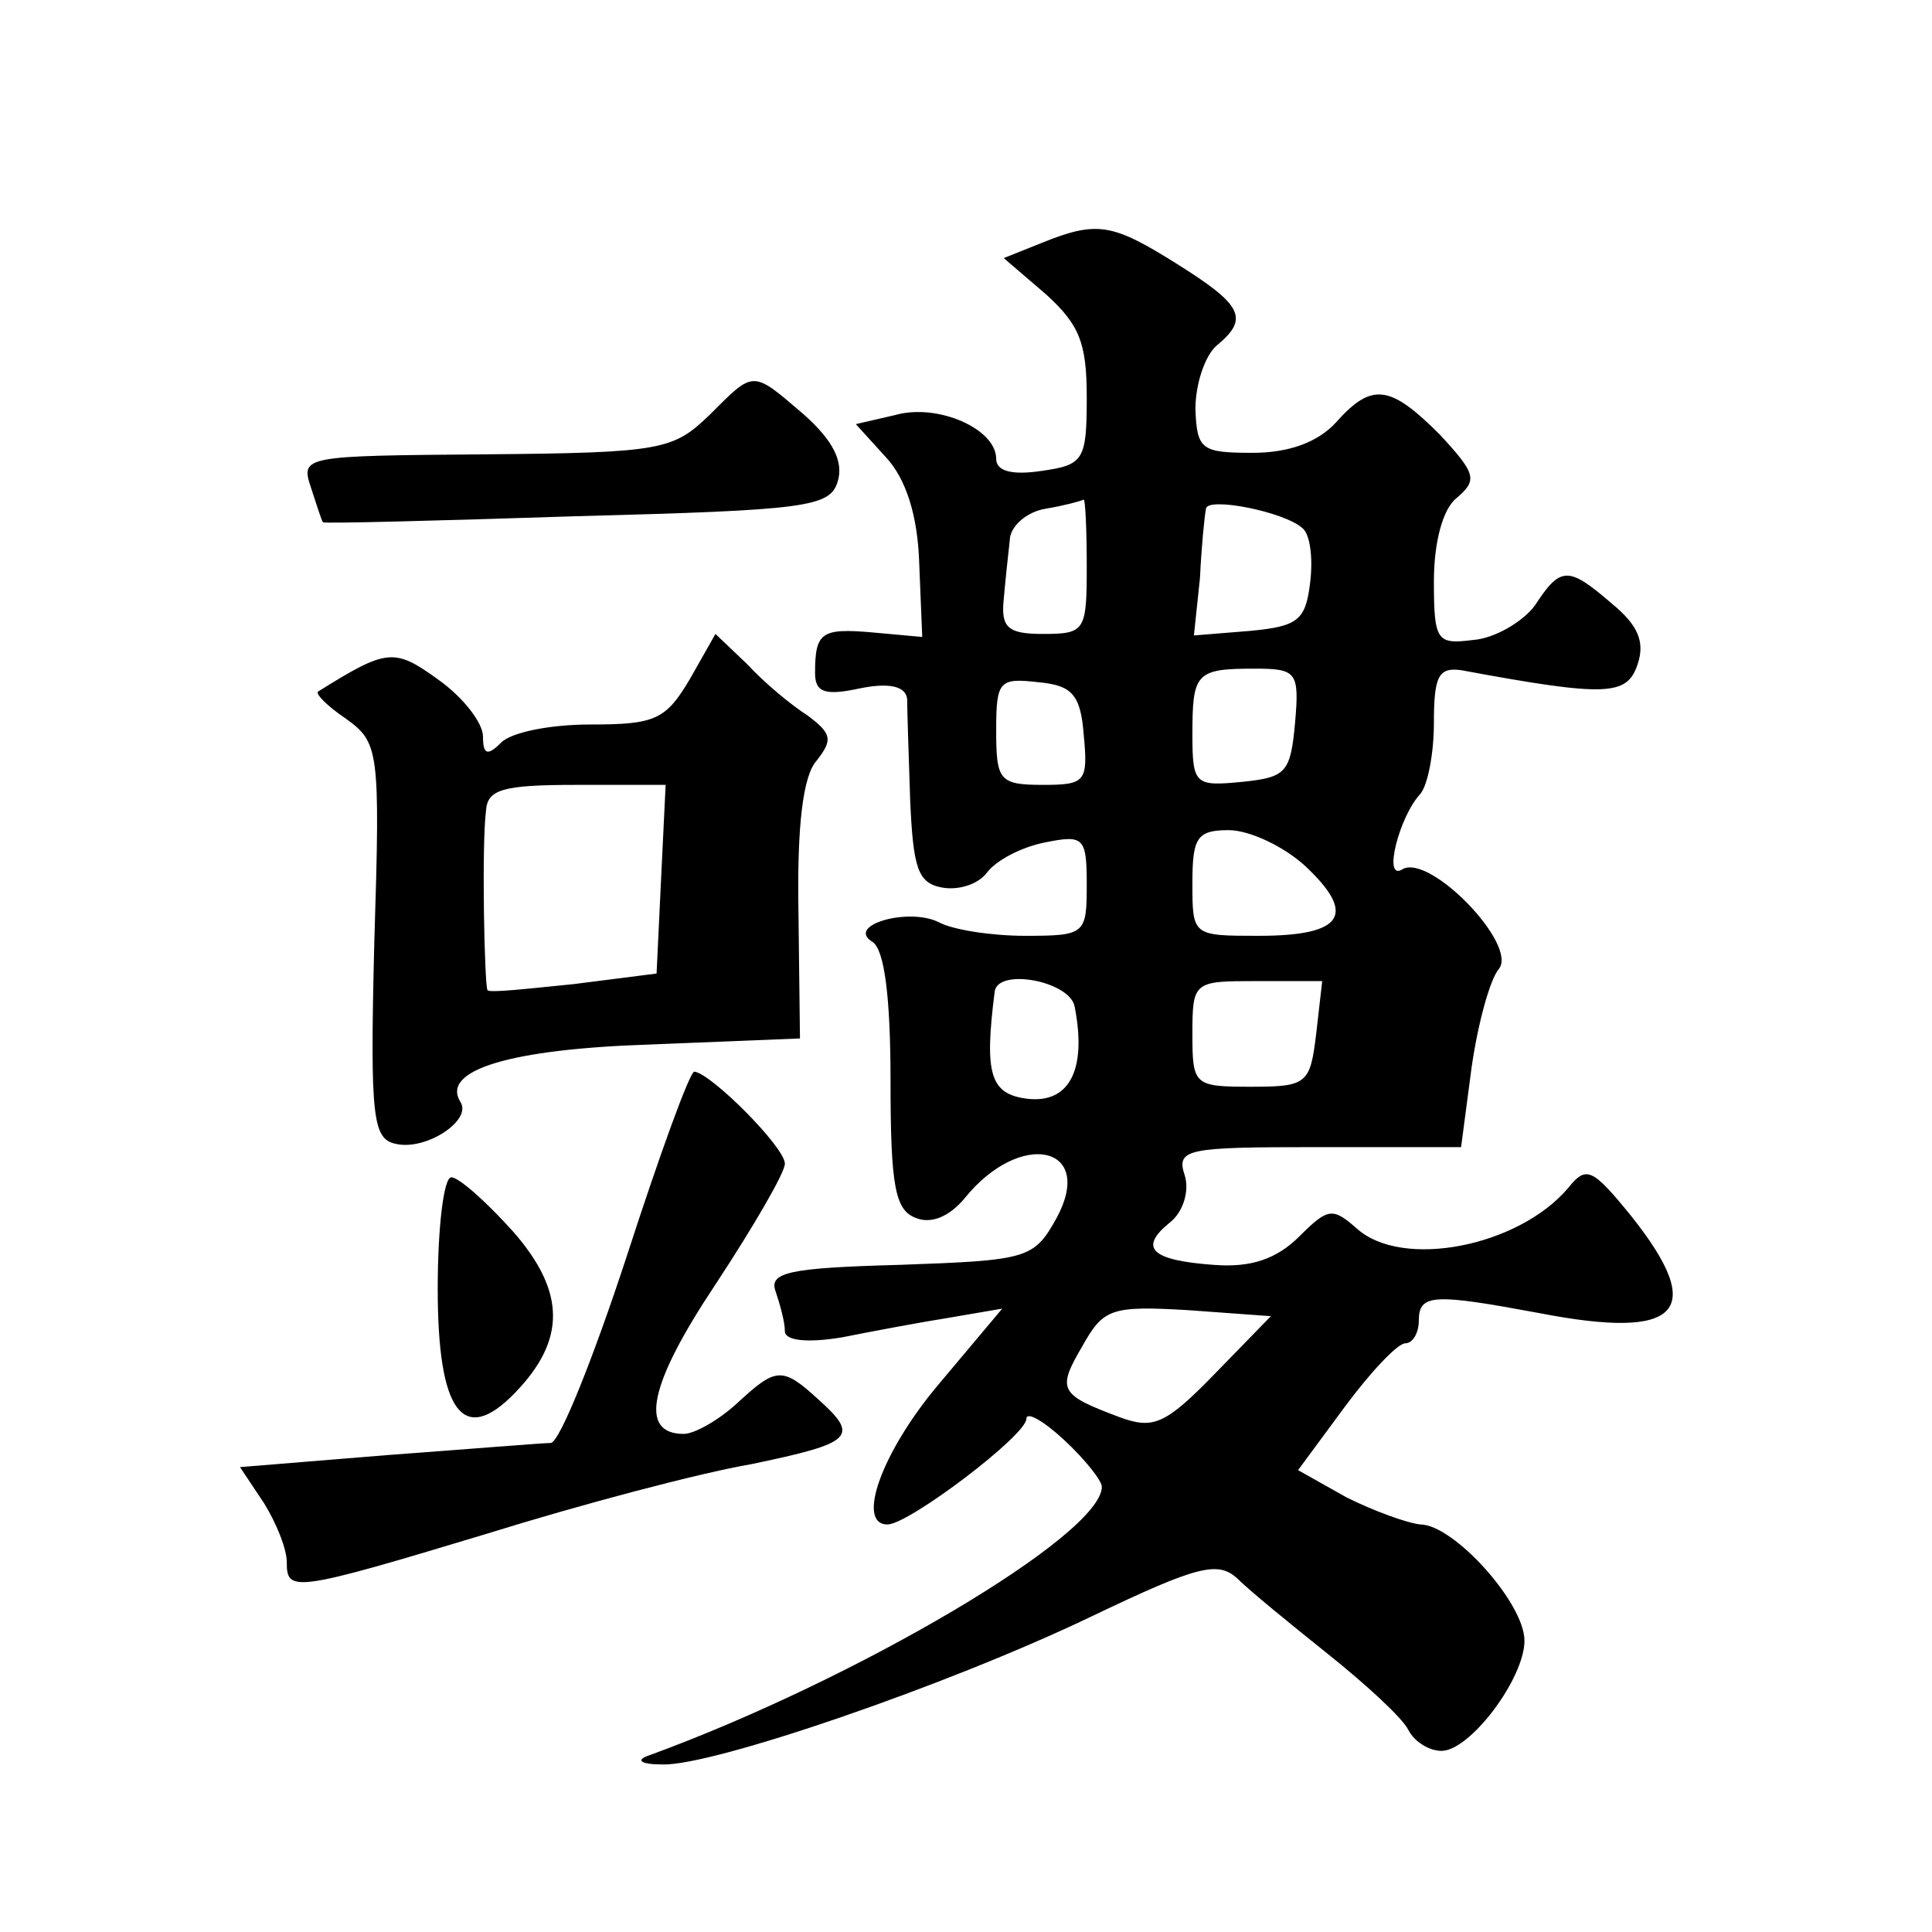 <?xml version="1.0" standalone="no"?>
<!DOCTYPE svg PUBLIC "-//W3C//DTD SVG 20010904//EN"
 "http://www.w3.org/TR/2001/REC-SVG-20010904/DTD/svg10.dtd">
<svg version="1.0" xmlns="http://www.w3.org/2000/svg"
 width="128pt" height="128pt" viewBox="0 0 128 128"
 preserveAspectRatio="xMidYMid meet">
<g transform="translate(0,128) scale(0.1,-0.1)"
fill="#0" stroke="none">
<path d="M690 1119 l-25 -10 28 -24 c22 -20 27 -32 27 -68 0 -42 -2 -45 -30 -49
-20 -3 -30 0 -30 8 0 20 -39 37 -67 29 l-26 -6 20 -22 c13 -14 21 -38 22 -70 l2
-49 -33 3 c-34 3 -38 0 -38 -27 0 -13 7 -15 30 -10 20 4 30 1 31 -7 0 -6 1 -37
2 -67 2 -45 5 -55 21 -58 11 -2 24 2 30 10 6 8 23 17 39 20 25 5 27 3 27 -28 0
-33 -1 -34 -41 -34 -22 0 -48 4 -57 9 -20 10 -62 -2 -44 -13 8 -5 12 -37 12 -92
0 -70 3 -86 17 -91 10 -4 22 1 32 13 37 46 87 35 61 -13 -15 -27 -19 -28 -104 -31
-74 -2 -87 -5 -82 -18 3 -9 6 -20 6 -26 0 -6 14 -8 38 -4 20 4 52 10 71 13 l35
6 -42 -50 c-38 -45 -55 -93 -34 -93 14 0 92 59 92 70 0 5 11 -1 25 -14 14 -13 25
-27 25 -31 0 -32 -163 -128 -300 -178 -9 -3 -6 -6 9 -6 33 -1 188 52 284 98 71
34 84 37 97 25 8 -8 35 -30 60 -50 25 -20 49 -42 53 -50 4 -8 14 -14 22 -14 19
0 55 48 55 73 0 25 -47 77 -69 77 -9 1 -31 9 -49 18 l-32 18 31 42 c17 23 35 42
40 42 5 0 9 7 9 15 0 18 10 18 80 5 93 -18 111 1 61 64 -26 32 -30 34 -42 19 -33
-39 -110 -54 -140 -27 -16 14 -19 14 -38 -5 -15 -15 -32 -21 -57 -19 -41 3 -50
11 -29 28 9 7 13 21 10 31 -6 18 1 19 88 19 l95 0 7 53 c4 28 12 58 18 65 13 16
-46 77 -64 66 -13 -8 -2 35 12 50 5 6 9 27 9 47 0 31 3 37 18 35 97 -18 110 -17
117 4 5 15 0 26 -17 40 -29 25 -34 25 -51 -1 -8 -11 -27 -22 -41 -23 -24 -3 -26
-1 -26 39 0 26 6 48 15 55 14 12 13 16 -11 42 -33 33 -45 35 -69 8 -12 -13 -31
-20 -55 -20 -34 0 -37 2 -38 29 0 16 6 35 14 42 22 18 17 27 -26 54 -43 27 -53
29 -90 14z m30 -214 c0 -43 -1 -45 -29 -45 -23 0 -28 4 -26 23 1 12 3 30 4 39 0
9 11 19 24 21 12 2 23 5 25 6 1 0 2 -19 2 -44z m143 25 c5 -4 7 -20 5 -36 -3 -25
-8 -29 -40 -32 l-37 -3 4 38 c1 21 3 41 4 46 1 8 52 -2 64 -13z m-5 -129 c-3 -33
-6 -36 -35 -39 -31 -3 -33 -2 -33 31 0 41 2 44 41 44 28 0 30 -2 27 -36z m-140
-8 c3 -31 1 -33 -27 -33 -29 0 -31 3 -31 36 0 33 2 35 28 32 22 -2 28 -8 30 -35z
m147 -87 c34 -32 25 -46 -31 -46 -44 0 -44 0 -44 35 0 30 3 35 24 35 14 0 37 -11
51 -24z m-153 -93 c8 -41 -3 -64 -31 -61 -25 3 -29 16 -22 71 2 16 50 7 53 -10z
m160 -18 c-4 -33 -6 -35 -43 -35 -38 0 -39 1 -39 35 0 35 1 35 43 35 l43 0 -4 -35z
m-67 -225 c-33 -34 -41 -37 -63 -29 -40 15 -42 18 -25 47 14 25 19 27 70 24 l55
-4 -37 -38z M470 1005 c-24 -23 -31 -25 -148 -26 -121 -1 -123 -1 -116 -22 4 -12
7 -22 8 -23 0 -1 76 1 168 4 152 4 168 6 173 23 4 13 -3 27 -22 44 -35 30 -33 30
-63 0z M457 830 c-16 -27 -23 -30 -66 -30 -26 0 -52 -5 -59 -12 -9 -9 -12 -8 -12
4 0 9 -13 26 -30 38 -29 21 -34 20 -79 -8 -3 -1 6 -10 18 -18 22 -16 23 -20 19
-148 -3 -119 -1 -131 15 -134 20 -4 50 16 42 28 -13 21 33 35 126 38 l99 4 -1 84
c-1 57 3 90 12 100 11 14 10 18 -6 30 -11 7 -29 22 -40 34 l-21 20 -17 -30z m-19
-132 l-3 -63 -55 -7 c-30 -3 -56 -6 -57 -4 -2 2 -4 96 -1 119 1 14 11 17 60 17
l59 0 -3 -62z M415 447 c-22 -67 -44 -122 -50 -123 -5 0 -54 -4 -108 -8 l-98 -8
16 -24 c8 -13 15 -30 15 -39 0 -20 4 -20 133 19 61 19 140 40 175 46 67 14 72 18
44 43 -24 22 -28 21 -54 -3 -12 -11 -28 -20 -35 -20 -30 0 -23 33 21 99 25 38 46
74 46 80 0 11 -49 60 -60 61 -3 0 -23 -55 -45 -123z M290 426 c0 -82 17 -104 51
-69 34 35 34 67 -1 107 -18 20 -36 36 -41 36 -5 0 -9 -33 -9 -74z"/>
</g>
</svg>
